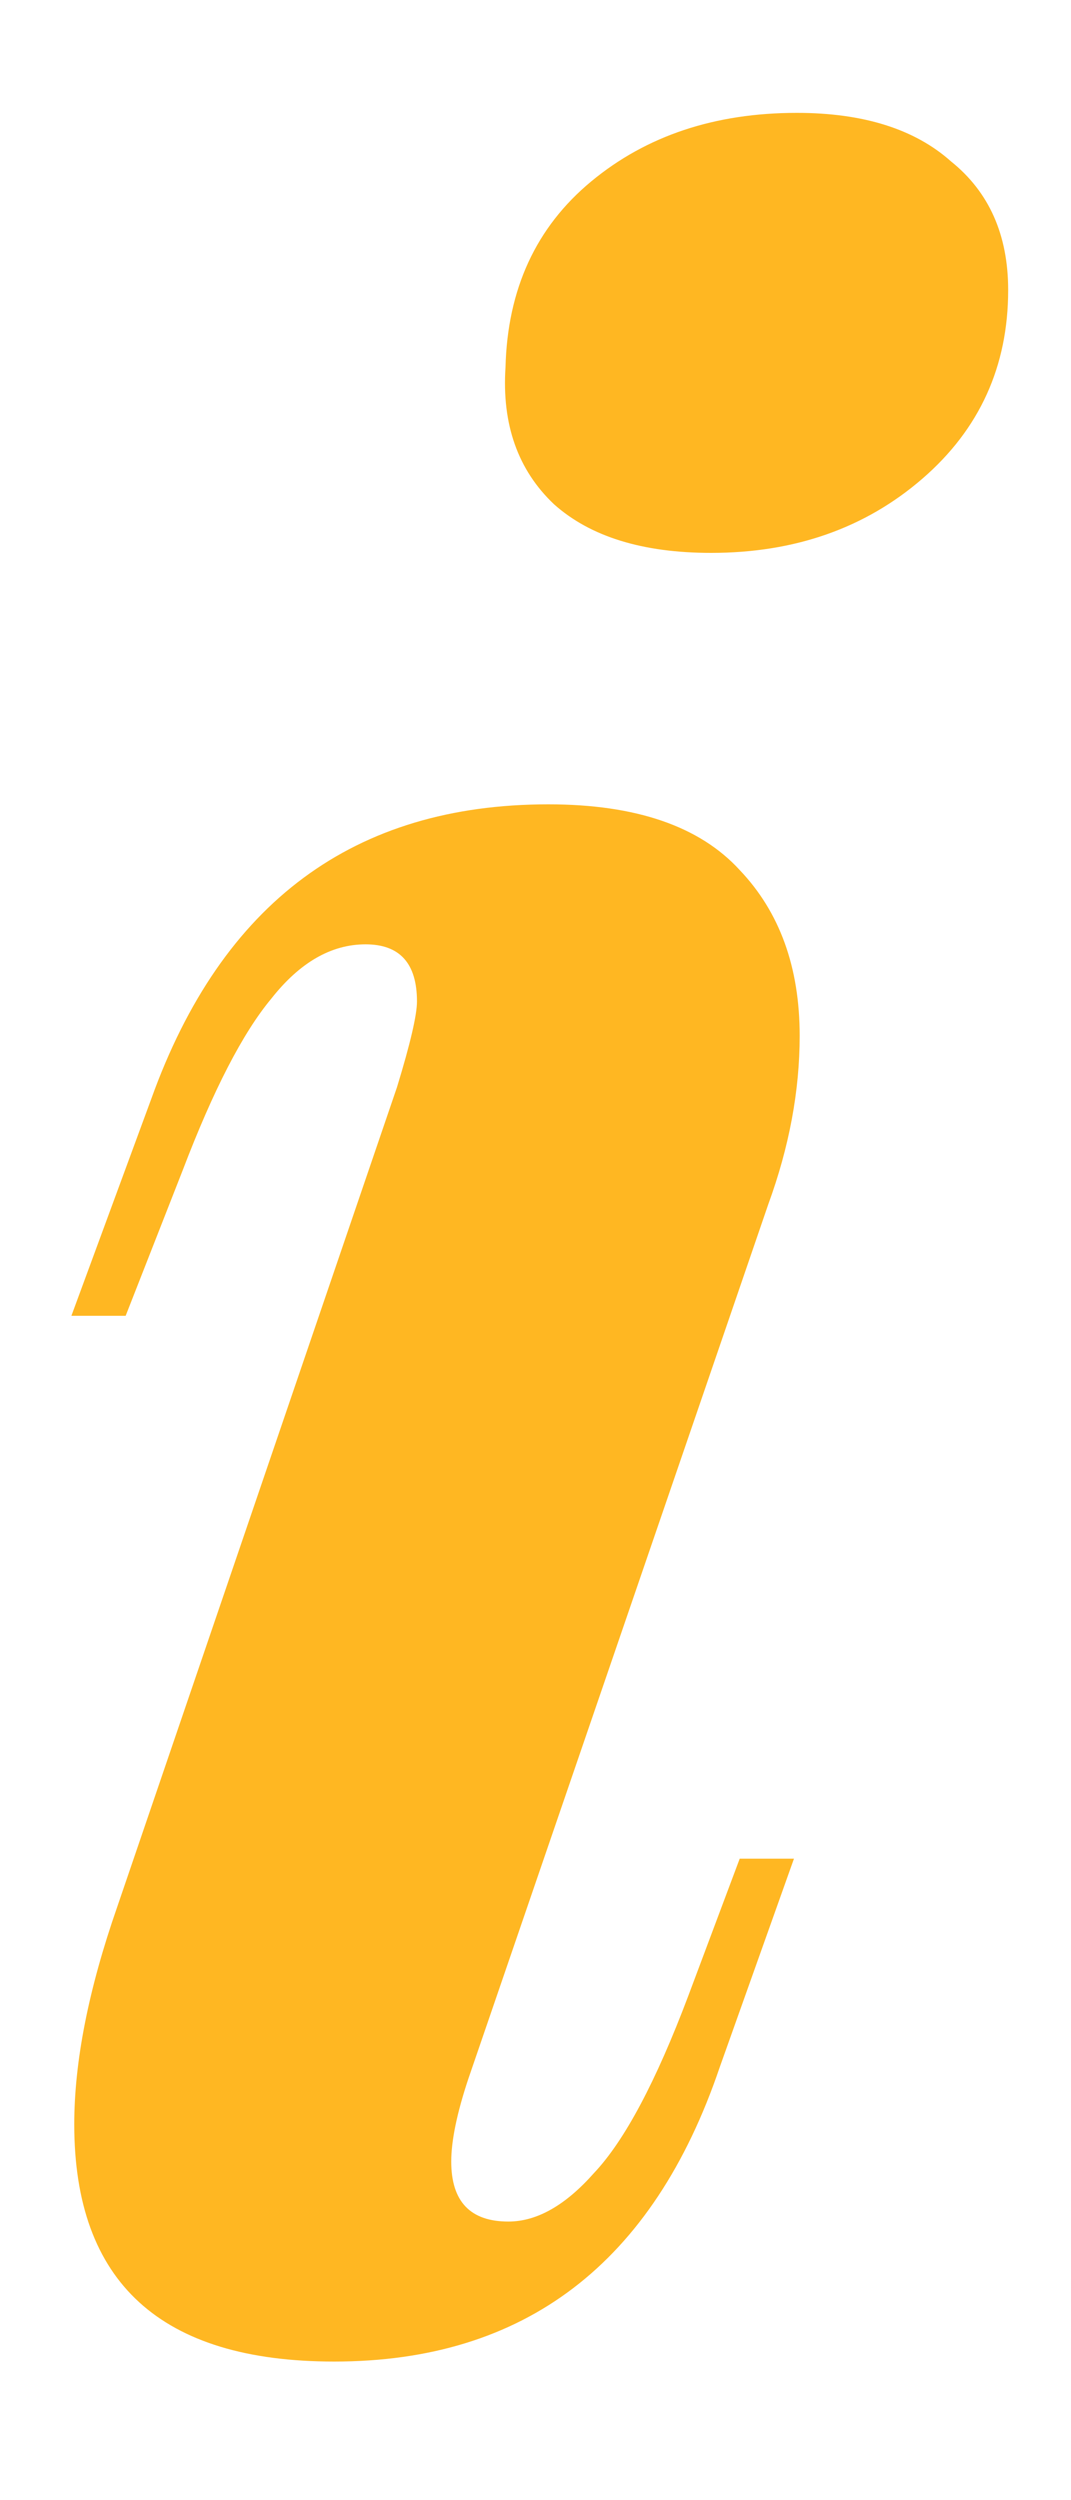 <?xml version="1.0" encoding="UTF-8"?> <svg xmlns="http://www.w3.org/2000/svg" width="6" height="14" viewBox="0 0 6 14" fill="none"> <path d="M2.832 2.056C2.843 1.619 3.003 1.272 3.312 1.016C3.621 0.76 4.005 0.632 4.464 0.632C4.837 0.632 5.125 0.723 5.328 0.904C5.541 1.075 5.648 1.315 5.648 1.624C5.648 2.051 5.488 2.403 5.168 2.68C4.848 2.957 4.453 3.096 3.984 3.096C3.6 3.096 3.307 3.005 3.104 2.824C2.901 2.632 2.811 2.376 2.832 2.056ZM2.224 6.088C2.299 5.843 2.336 5.683 2.336 5.608C2.336 5.395 2.24 5.288 2.048 5.288C1.856 5.288 1.68 5.389 1.52 5.592C1.36 5.784 1.195 6.104 1.024 6.552L0.704 7.368H0.4L0.848 6.152C1.243 5.053 1.984 4.504 3.072 4.504C3.563 4.504 3.92 4.627 4.144 4.872C4.368 5.107 4.48 5.416 4.48 5.8C4.48 6.109 4.421 6.424 4.304 6.744L2.624 11.64C2.56 11.832 2.528 11.987 2.528 12.104C2.528 12.328 2.635 12.44 2.848 12.44C3.008 12.44 3.168 12.349 3.328 12.168C3.499 11.987 3.675 11.656 3.856 11.176L4.144 10.408H4.448L4.032 11.576C3.659 12.675 2.939 13.224 1.872 13.224C0.901 13.224 0.416 12.781 0.416 11.896C0.416 11.544 0.496 11.139 0.656 10.68L2.224 6.088Z" fill="#FFB722"></path> </svg> 